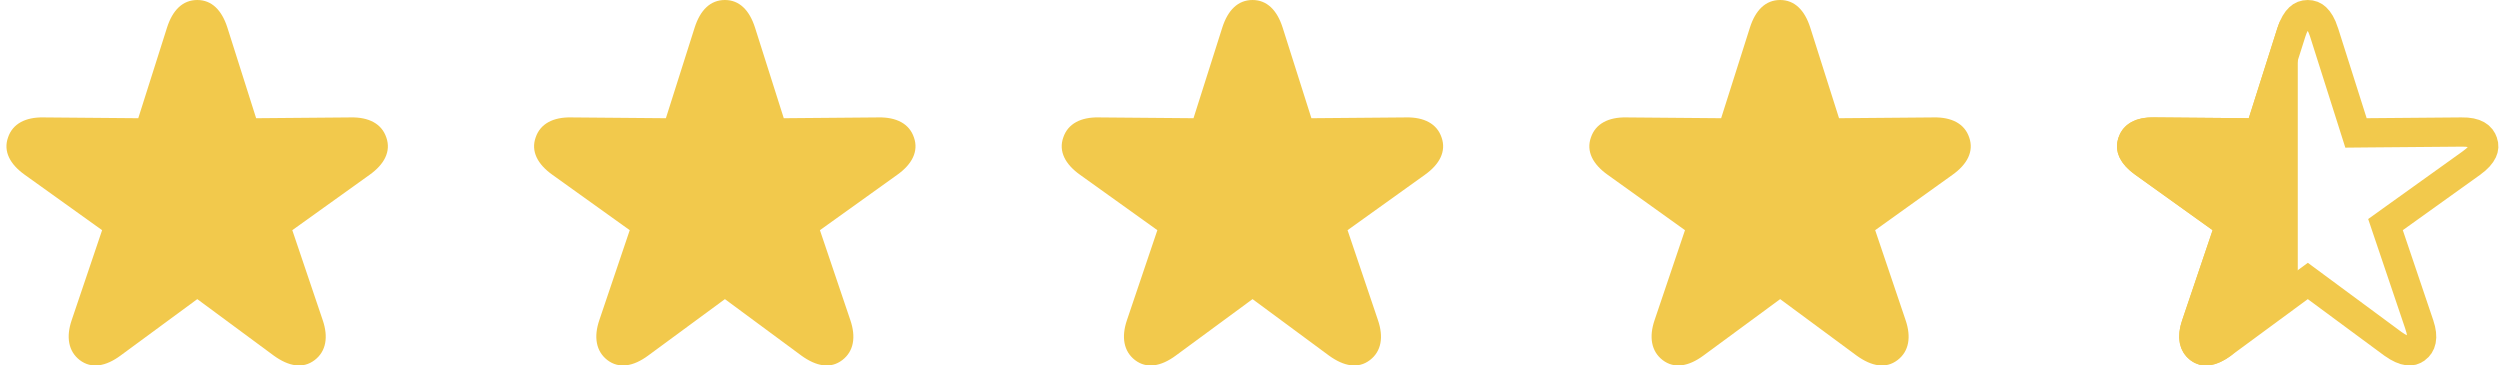<svg width="171" height="25" viewBox="0 0 171 25" fill="none" xmlns="http://www.w3.org/2000/svg">
<path d="M5.452 24.628C6.251 25.241 7.236 25.066 8.242 24.322L13.494 20.46L18.724 24.322C19.752 25.066 20.726 25.241 21.525 24.628C22.312 24.027 22.466 23.042 22.072 21.893L19.993 15.744L25.277 11.959C26.295 11.237 26.755 10.35 26.426 9.409C26.109 8.458 25.223 8.009 23.997 8.031L17.52 8.086L15.551 1.882C15.168 0.689 14.479 0 13.494 0C12.498 0 11.809 0.689 11.426 1.882L9.457 8.086L2.969 8.031C1.754 8.009 0.868 8.458 0.551 9.398C0.211 10.35 0.682 11.237 1.699 11.959L6.984 15.744L4.905 21.893C4.511 23.042 4.675 24.027 5.452 24.628Z" fill="#F2C94C"/>
<path d="M41.542 24.628C42.341 25.241 43.325 25.066 44.332 24.322L49.584 20.46L54.814 24.322C55.842 25.066 56.816 25.241 57.615 24.628C58.402 24.027 58.556 23.042 58.162 21.893L56.083 15.744L61.367 11.959C62.385 11.237 62.844 10.35 62.516 9.409C62.199 8.458 61.313 8.009 60.087 8.031L53.61 8.086L51.641 1.882C51.258 0.689 50.569 0 49.584 0C48.588 0 47.899 0.689 47.516 1.882L45.547 8.086L39.058 8.031C37.844 8.009 36.958 8.458 36.64 9.398C36.301 10.35 36.772 11.237 37.789 11.959L43.074 15.744L40.995 21.893C40.601 23.042 40.765 24.027 41.542 24.628Z" fill="#F2C94C"/>
<path d="M77.632 24.628C78.43 25.241 79.415 25.066 80.422 24.322L85.674 20.46L90.903 24.322C91.932 25.066 92.906 25.241 93.704 24.628C94.492 24.027 94.645 23.042 94.251 21.893L92.173 15.744L97.457 11.959C98.475 11.237 98.934 10.35 98.606 9.409C98.289 8.458 97.403 8.009 96.177 8.031L89.7 8.086L87.731 1.882C87.348 0.689 86.658 0 85.674 0C84.678 0 83.989 0.689 83.606 1.882L81.636 8.086L75.148 8.031C73.934 8.009 73.047 8.458 72.73 9.398C72.391 10.35 72.862 11.237 73.879 11.959L79.164 15.744L77.085 21.893C76.691 23.042 76.855 24.027 77.632 24.628Z" fill="#F2C94C"/>
<path d="M113.722 24.628C114.52 25.241 115.505 25.066 116.512 24.322L121.763 20.46L126.993 24.322C128.022 25.066 128.996 25.241 129.794 24.628C130.582 24.027 130.735 23.042 130.341 21.893L128.262 15.744L133.547 11.959C134.565 11.237 135.024 10.35 134.696 9.409C134.379 8.458 133.492 8.009 132.267 8.031L125.79 8.086L123.82 1.882C123.437 0.689 122.748 0 121.763 0C120.768 0 120.078 0.689 119.696 1.882L117.726 8.086L111.238 8.031C110.024 8.009 109.137 8.458 108.82 9.398C108.481 10.35 108.951 11.237 109.969 11.959L115.253 15.744L113.175 21.893C112.781 23.042 112.945 24.027 113.722 24.628Z" fill="#F2C94C"/>
<path d="M152.009 23.517L152.007 23.518C151.589 23.827 151.25 23.96 151.002 23.992C150.784 24.02 150.605 23.976 150.422 23.837C150.107 23.591 149.898 23.129 150.21 22.218L150.212 22.213L152.291 16.065L152.528 15.363L151.926 14.931L146.641 11.146L146.641 11.146L146.637 11.143C146.217 10.845 145.987 10.565 145.881 10.339C145.787 10.14 145.773 9.954 145.852 9.734L145.855 9.726L145.857 9.718C145.981 9.35 146.334 9.013 147.31 9.031L147.31 9.031L147.319 9.031L153.808 9.085L154.546 9.092L154.769 8.388L156.738 2.188C156.738 2.187 156.738 2.187 156.738 2.186C156.896 1.693 157.091 1.393 157.272 1.225C157.432 1.075 157.61 1 157.853 1C158.088 1 158.263 1.073 158.424 1.224C158.604 1.393 158.799 1.694 158.958 2.186C158.958 2.187 158.958 2.187 158.958 2.188L160.927 8.388L161.15 9.092L161.888 9.085L168.365 9.031V9.031L168.375 9.031C169.362 9.013 169.712 9.35 169.837 9.726L169.837 9.726L169.842 9.739C169.917 9.955 169.904 10.142 169.81 10.342C169.705 10.567 169.476 10.846 169.058 11.143L169.055 11.146L163.77 14.931L163.168 15.363L163.405 16.065L165.484 22.213L165.485 22.218C165.801 23.14 165.593 23.593 165.277 23.834L165.275 23.835C165.091 23.977 164.914 24.02 164.696 23.992C164.447 23.96 164.105 23.826 163.673 23.515L158.447 19.655L157.855 19.218L157.261 19.654L152.009 23.517Z" stroke="#F2C94C" stroke-width="2"/>
<path fill-rule="evenodd" clip-rule="evenodd" d="M152.602 24.322C151.595 25.066 150.61 25.241 149.812 24.628C149.035 24.026 148.871 23.041 149.264 21.893L151.343 15.744L146.059 11.958C145.041 11.236 144.571 10.35 144.91 9.398C145.227 8.457 146.113 8.008 147.328 8.03L153.816 8.085L155.785 1.881C156.162 0.71 156.201 1.905 157.168 1.881V20.113L152.602 24.322Z" fill="#F2C94C"/>
</svg>
